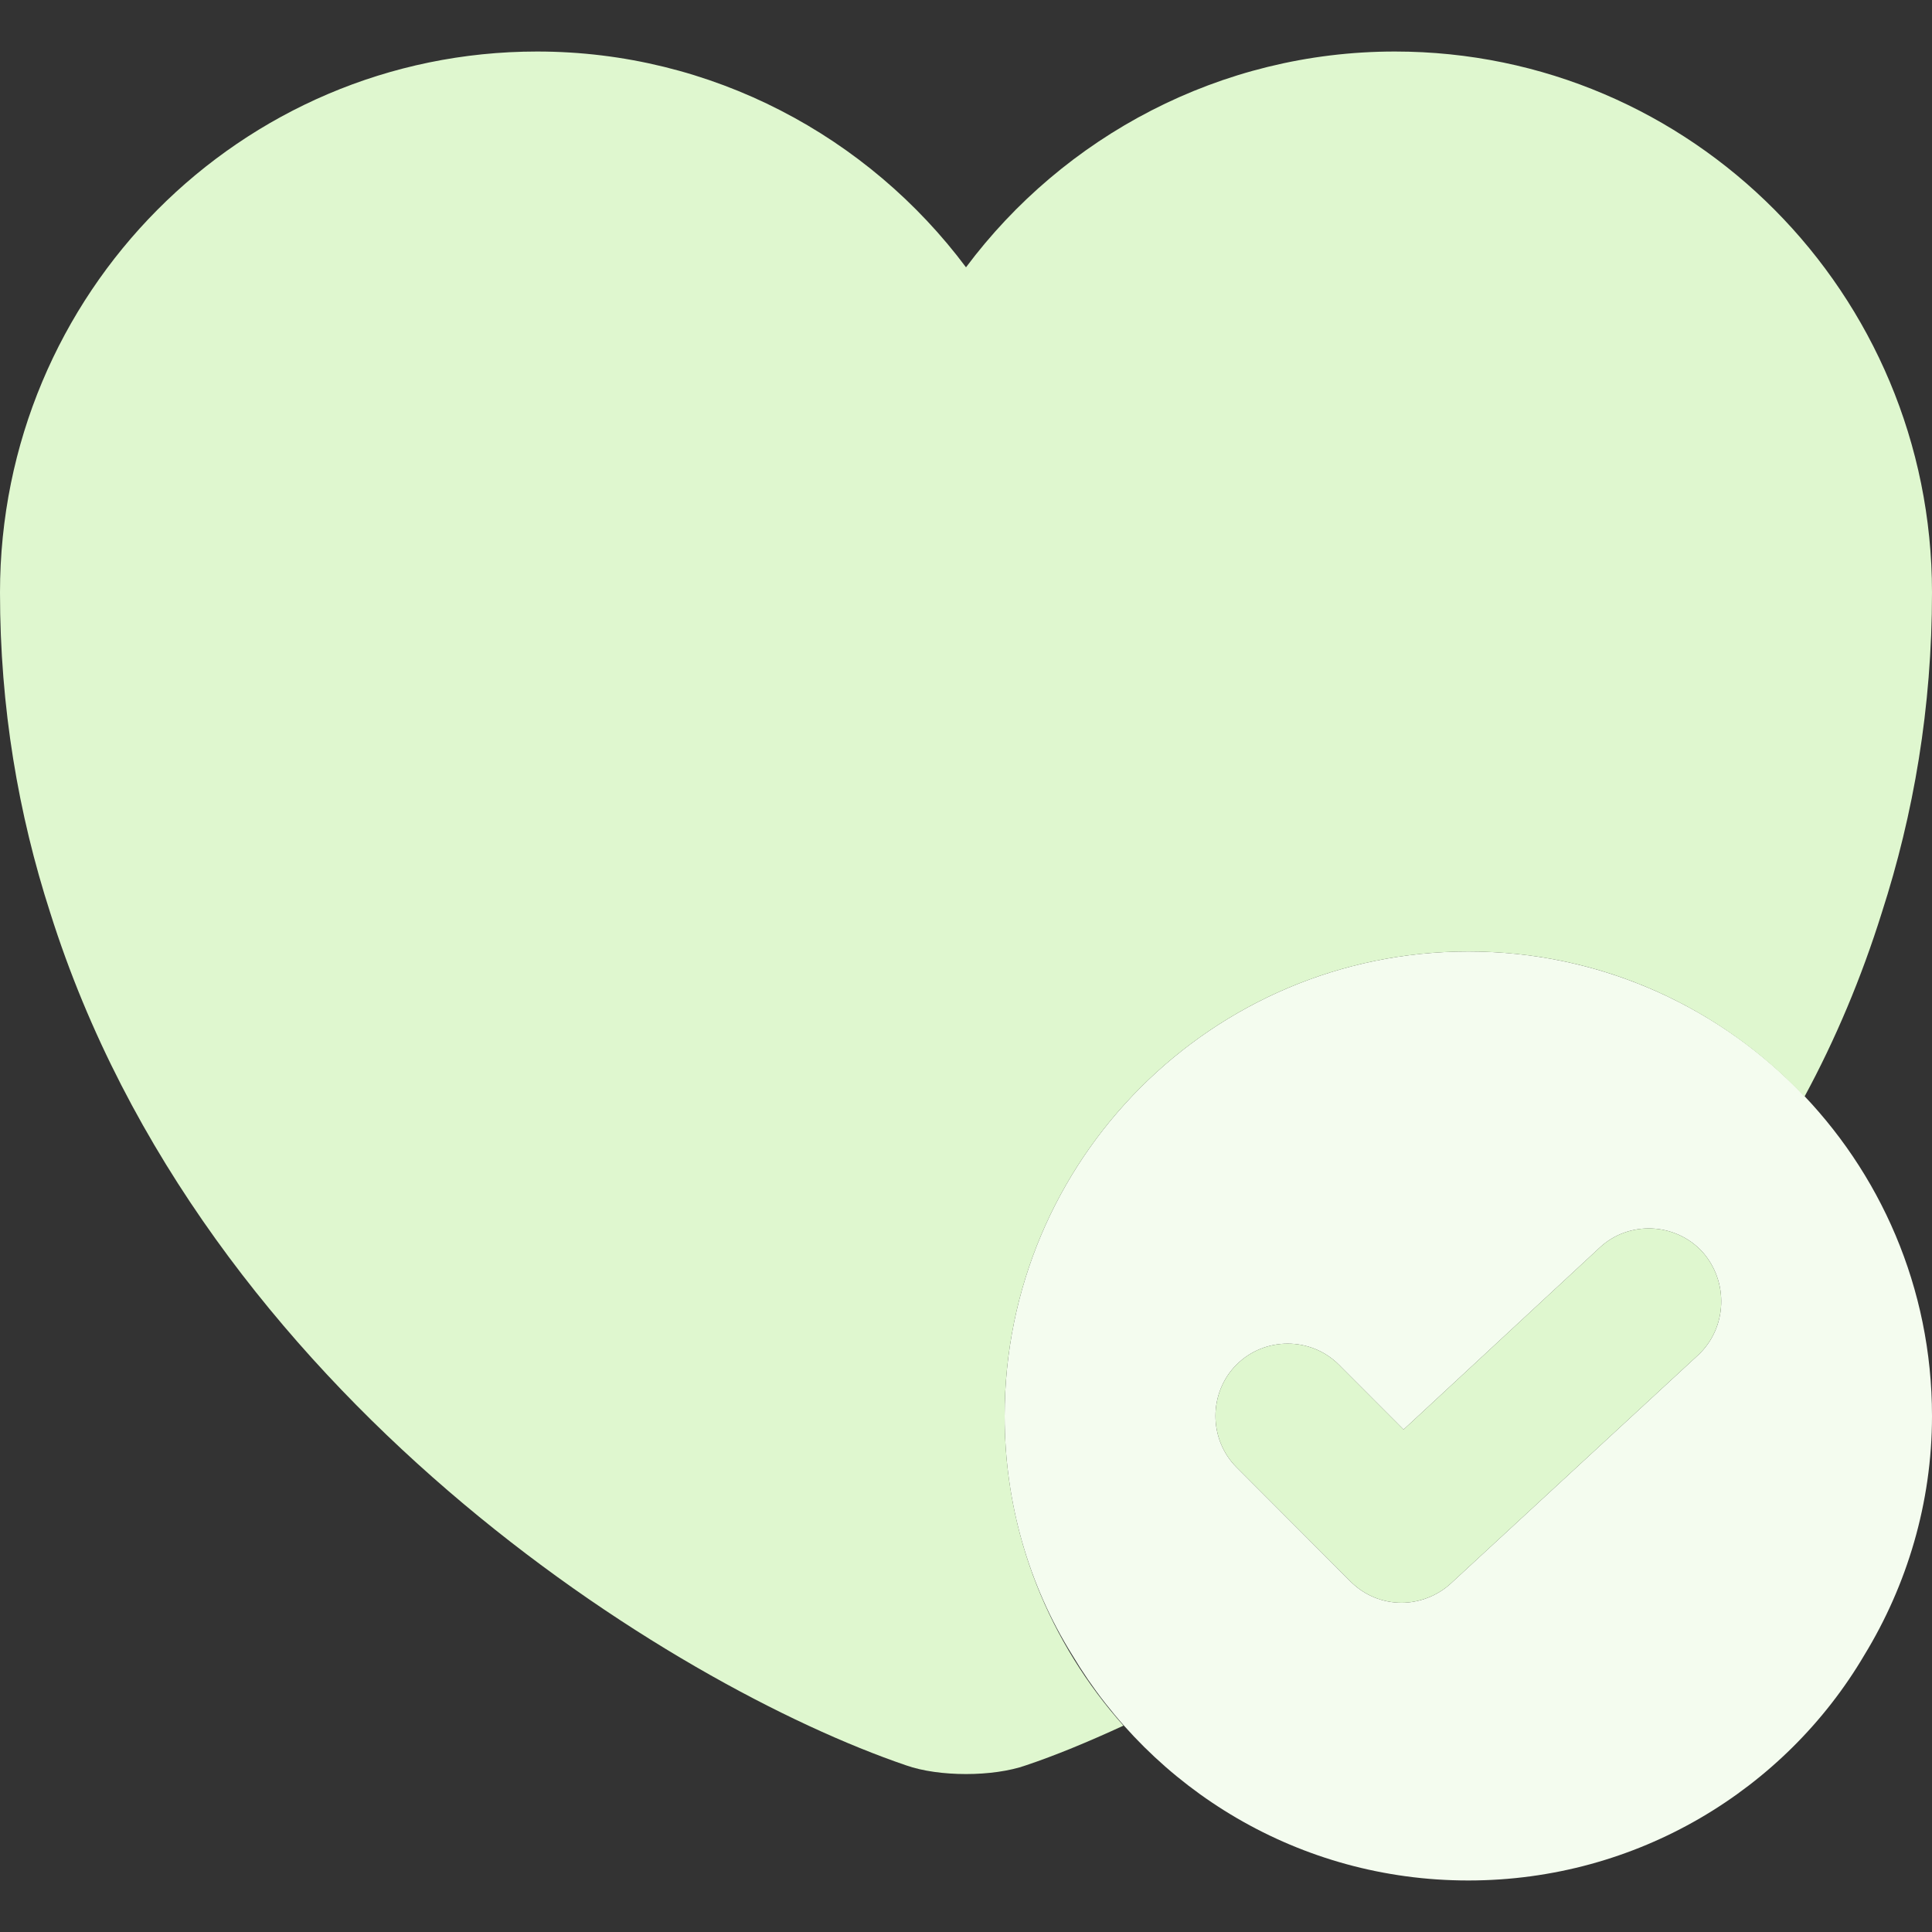 <svg width="150" height="150" viewBox="0 0 150 150" fill="none" xmlns="http://www.w3.org/2000/svg">
<rect x="0" y="0" width="150" height="150" fill="#333333" stroke="none"/>
<path d="M114 73.872C94.125 73.872 78 90.026 78 109.936C78 116.698 79.875 123.084 83.25 128.494C89.475 138.938 100.875 146 114 146C127.125 146 138.6 138.938 144.75 128.494C148.05 123.084 150 116.698 150 109.936C150 90.026 133.875 73.872 114 73.872ZM131.85 105.203L112.65 122.934C111.6 123.911 110.175 124.437 108.825 124.437C107.4 124.437 105.975 123.911 104.85 122.784L96 113.918C93.825 111.739 93.825 108.133 96 105.954C98.175 103.775 101.775 103.775 103.95 105.954L108.975 110.988L124.2 96.863C126.45 94.759 130.05 94.909 132.15 97.163C134.25 99.493 134.1 103.099 131.85 105.203Z" fill="#F4FCEF"/>
<path d="M108.3 4C131.325 4 150 22.783 150 45.999C150 54.94 148.575 63.205 146.1 70.868C144.525 75.902 142.5 80.711 140.1 85.144C133.5 78.156 124.275 73.873 114 73.873C94.125 73.873 78 90.027 78 109.938C78 119.179 81.525 127.593 87.225 133.979C84.45 135.257 81.899 136.309 79.649 137.061C77.099 137.962 72.899 137.962 70.35 137.061C52.275 130.9 15.75 108.434 3.9 70.868C1.425 63.205 7.11481e-06 54.94 0 45.999C0 22.783 18.675 4 41.7 4C55.275 4 67.425 10.611 75 20.754C82.575 10.611 94.725 4 108.3 4ZM124.2 96.862C126.45 94.759 130.05 94.909 132.15 97.163C134.25 99.492 134.1 103.098 131.851 105.202L112.65 122.934C111.6 123.91 110.175 124.436 108.825 124.437C107.4 124.436 105.975 123.91 104.851 122.783L96 113.918C93.825 111.739 93.825 108.133 96 105.954C98.175 103.775 101.775 103.775 103.95 105.954L108.976 110.987L124.2 96.862Z" fill="#DFF7CF"/>
</svg>
